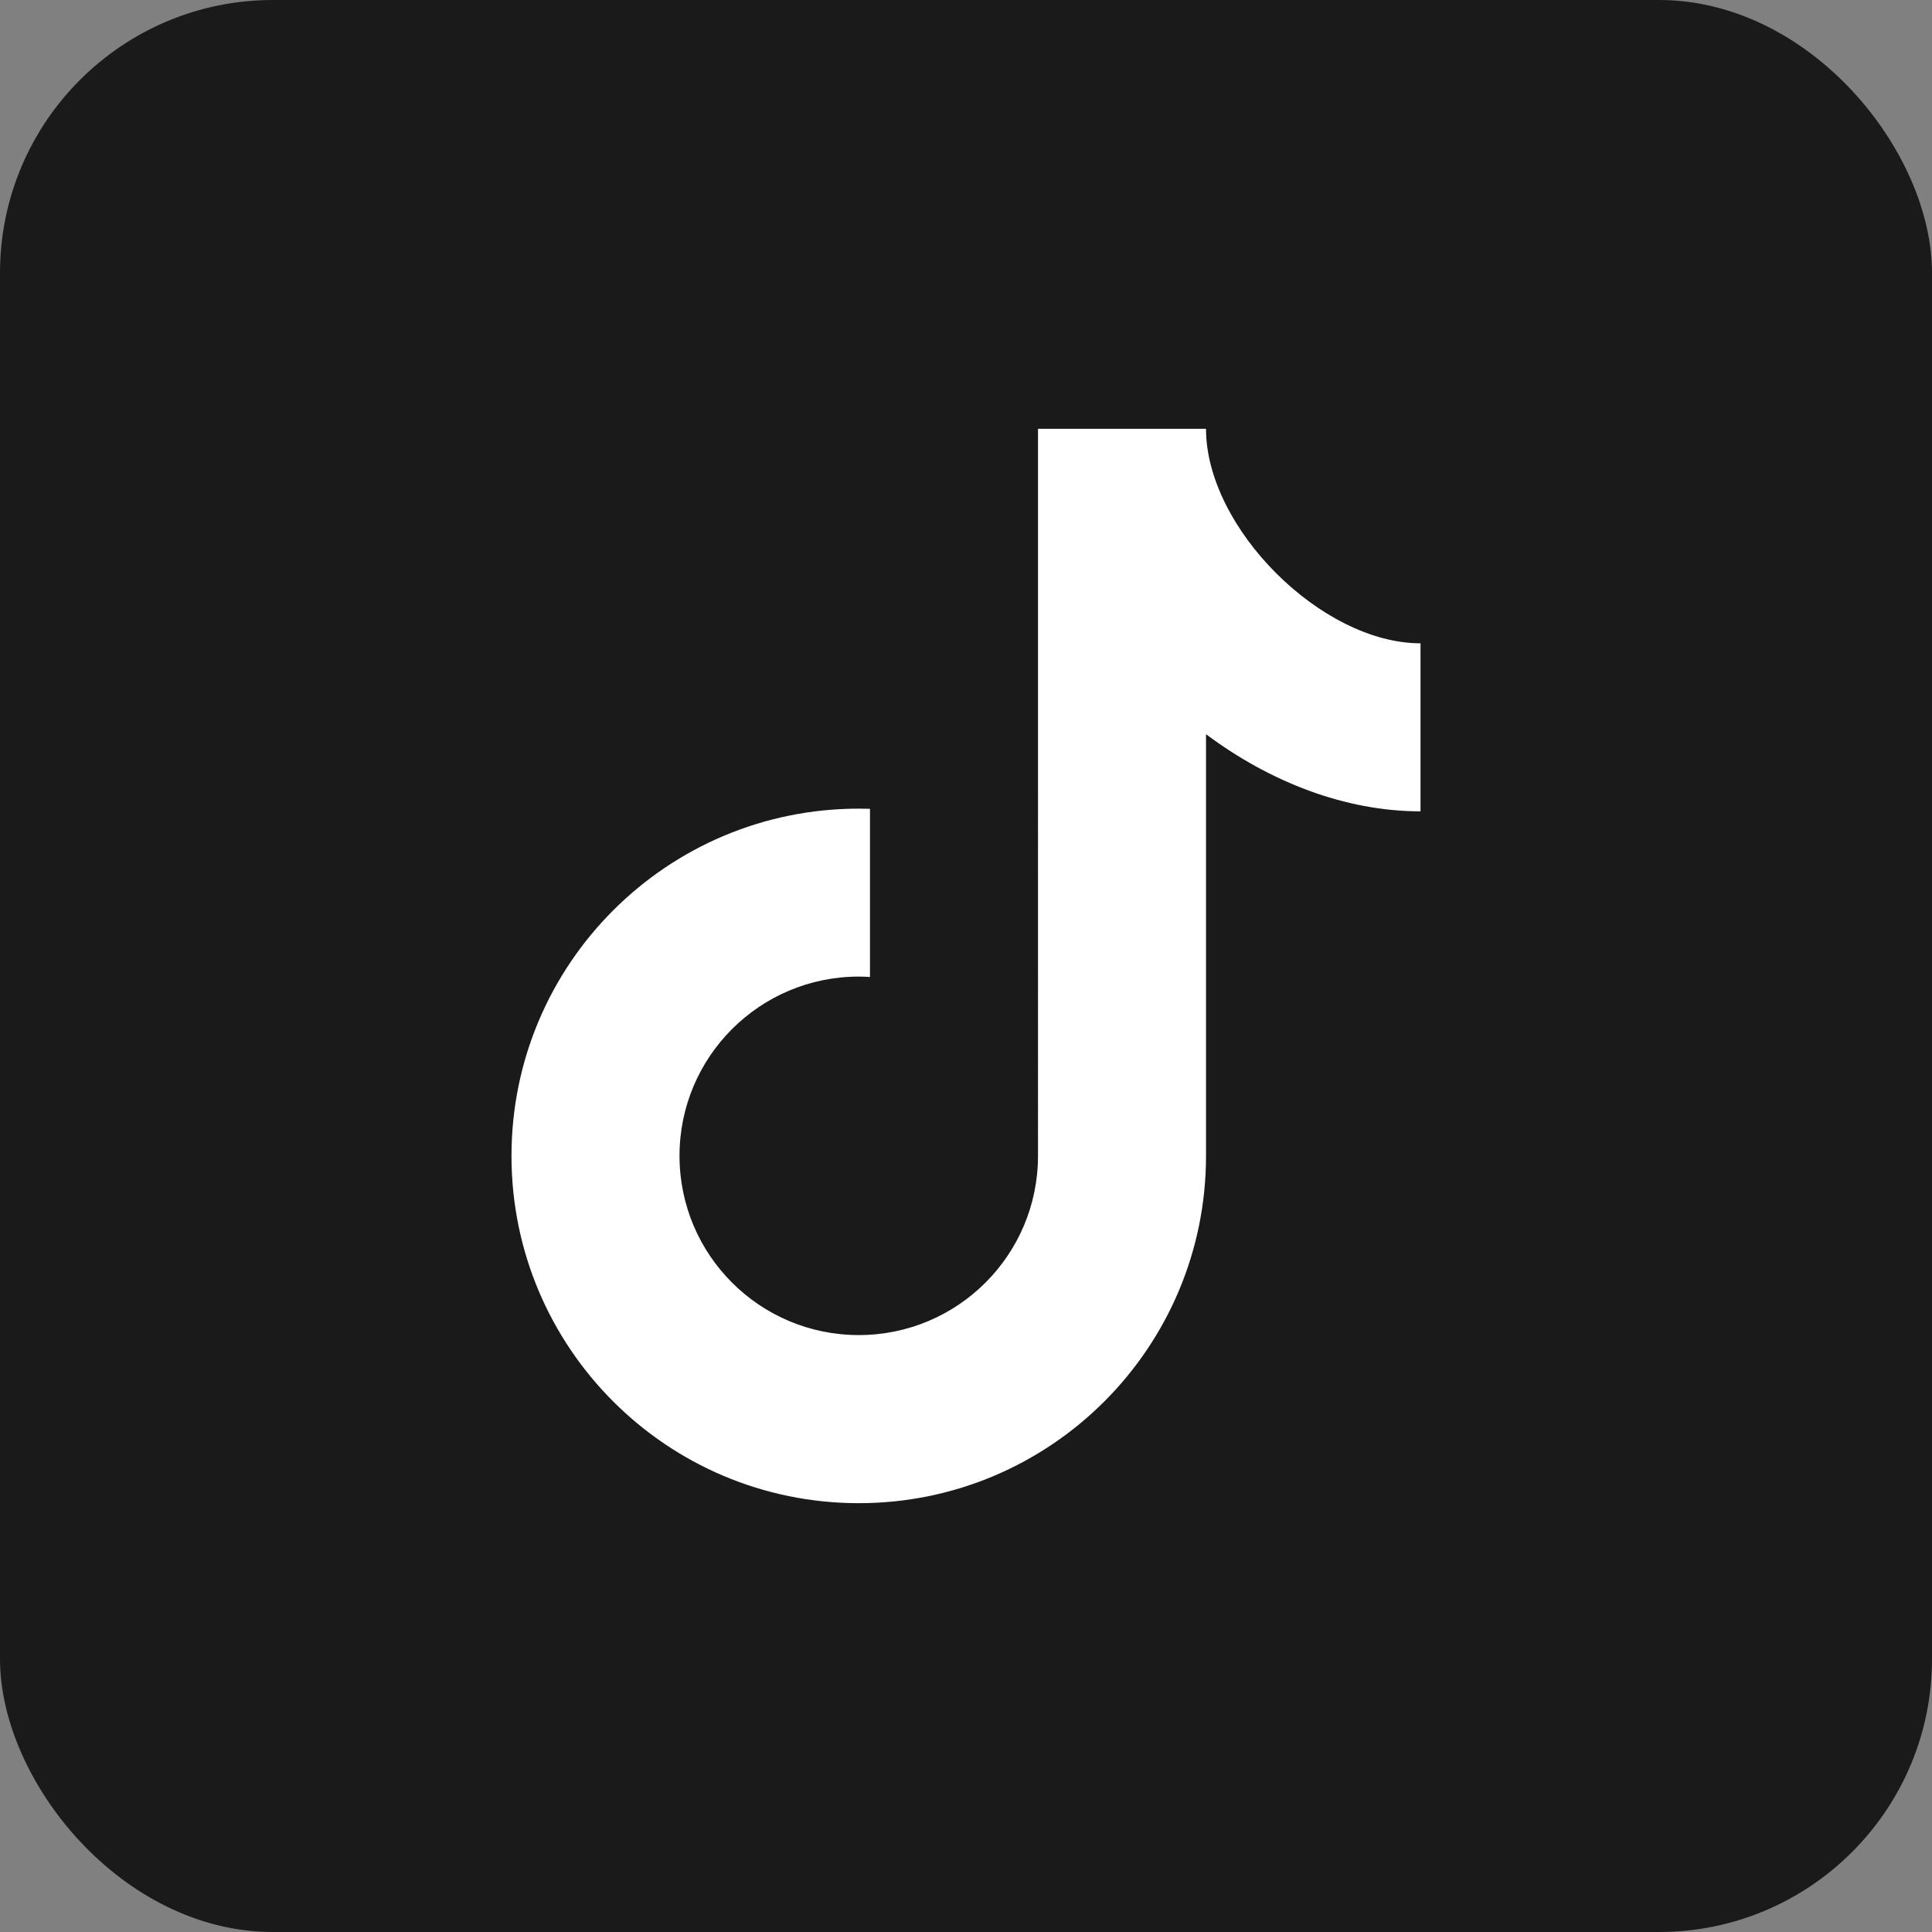 <?xml version="1.0" encoding="UTF-8"?>
<svg id="Ebene_2" data-name="Ebene 2" xmlns="http://www.w3.org/2000/svg" viewBox="0 0 244.46 244.46">
  <rect x="0" y="0" width="244.46" height="244.46" fill="#808080" stroke="none"/>
  <defs>
    <style>
      .cls-1 {
        fill: #fff;
        fill-rule: evenodd;
      }

      .cls-2 {
        fill: #1a1a1a;
      }
    </style>
  </defs>
  <g id="Layer_1" data-name="Layer 1">
    <g>
      <rect class="cls-2" width="244.46" height="244.46" rx="34.54" ry="34.54"/>
      <path class="cls-1" d="M108.66,102.32c.47,0,.95.01,1.42.02v21.28c-.47-.03-.94-.05-1.42-.05-12.52,0-22.68,10.15-22.68,22.68s10.15,22.68,22.68,22.68,22.68-10.15,22.68-22.68h0v-.17s0,0,0,0V54.26h21.26c0,12.53,14.61,27.14,27.14,27.14v21.26c-9.56,0-19.09-3.74-27.14-9.76v53.36c0,24.27-19.67,43.94-43.94,43.94s-43.94-19.67-43.94-43.94,19.67-43.94,43.94-43.94h0Z"/>
    </g>
  </g>
</svg>